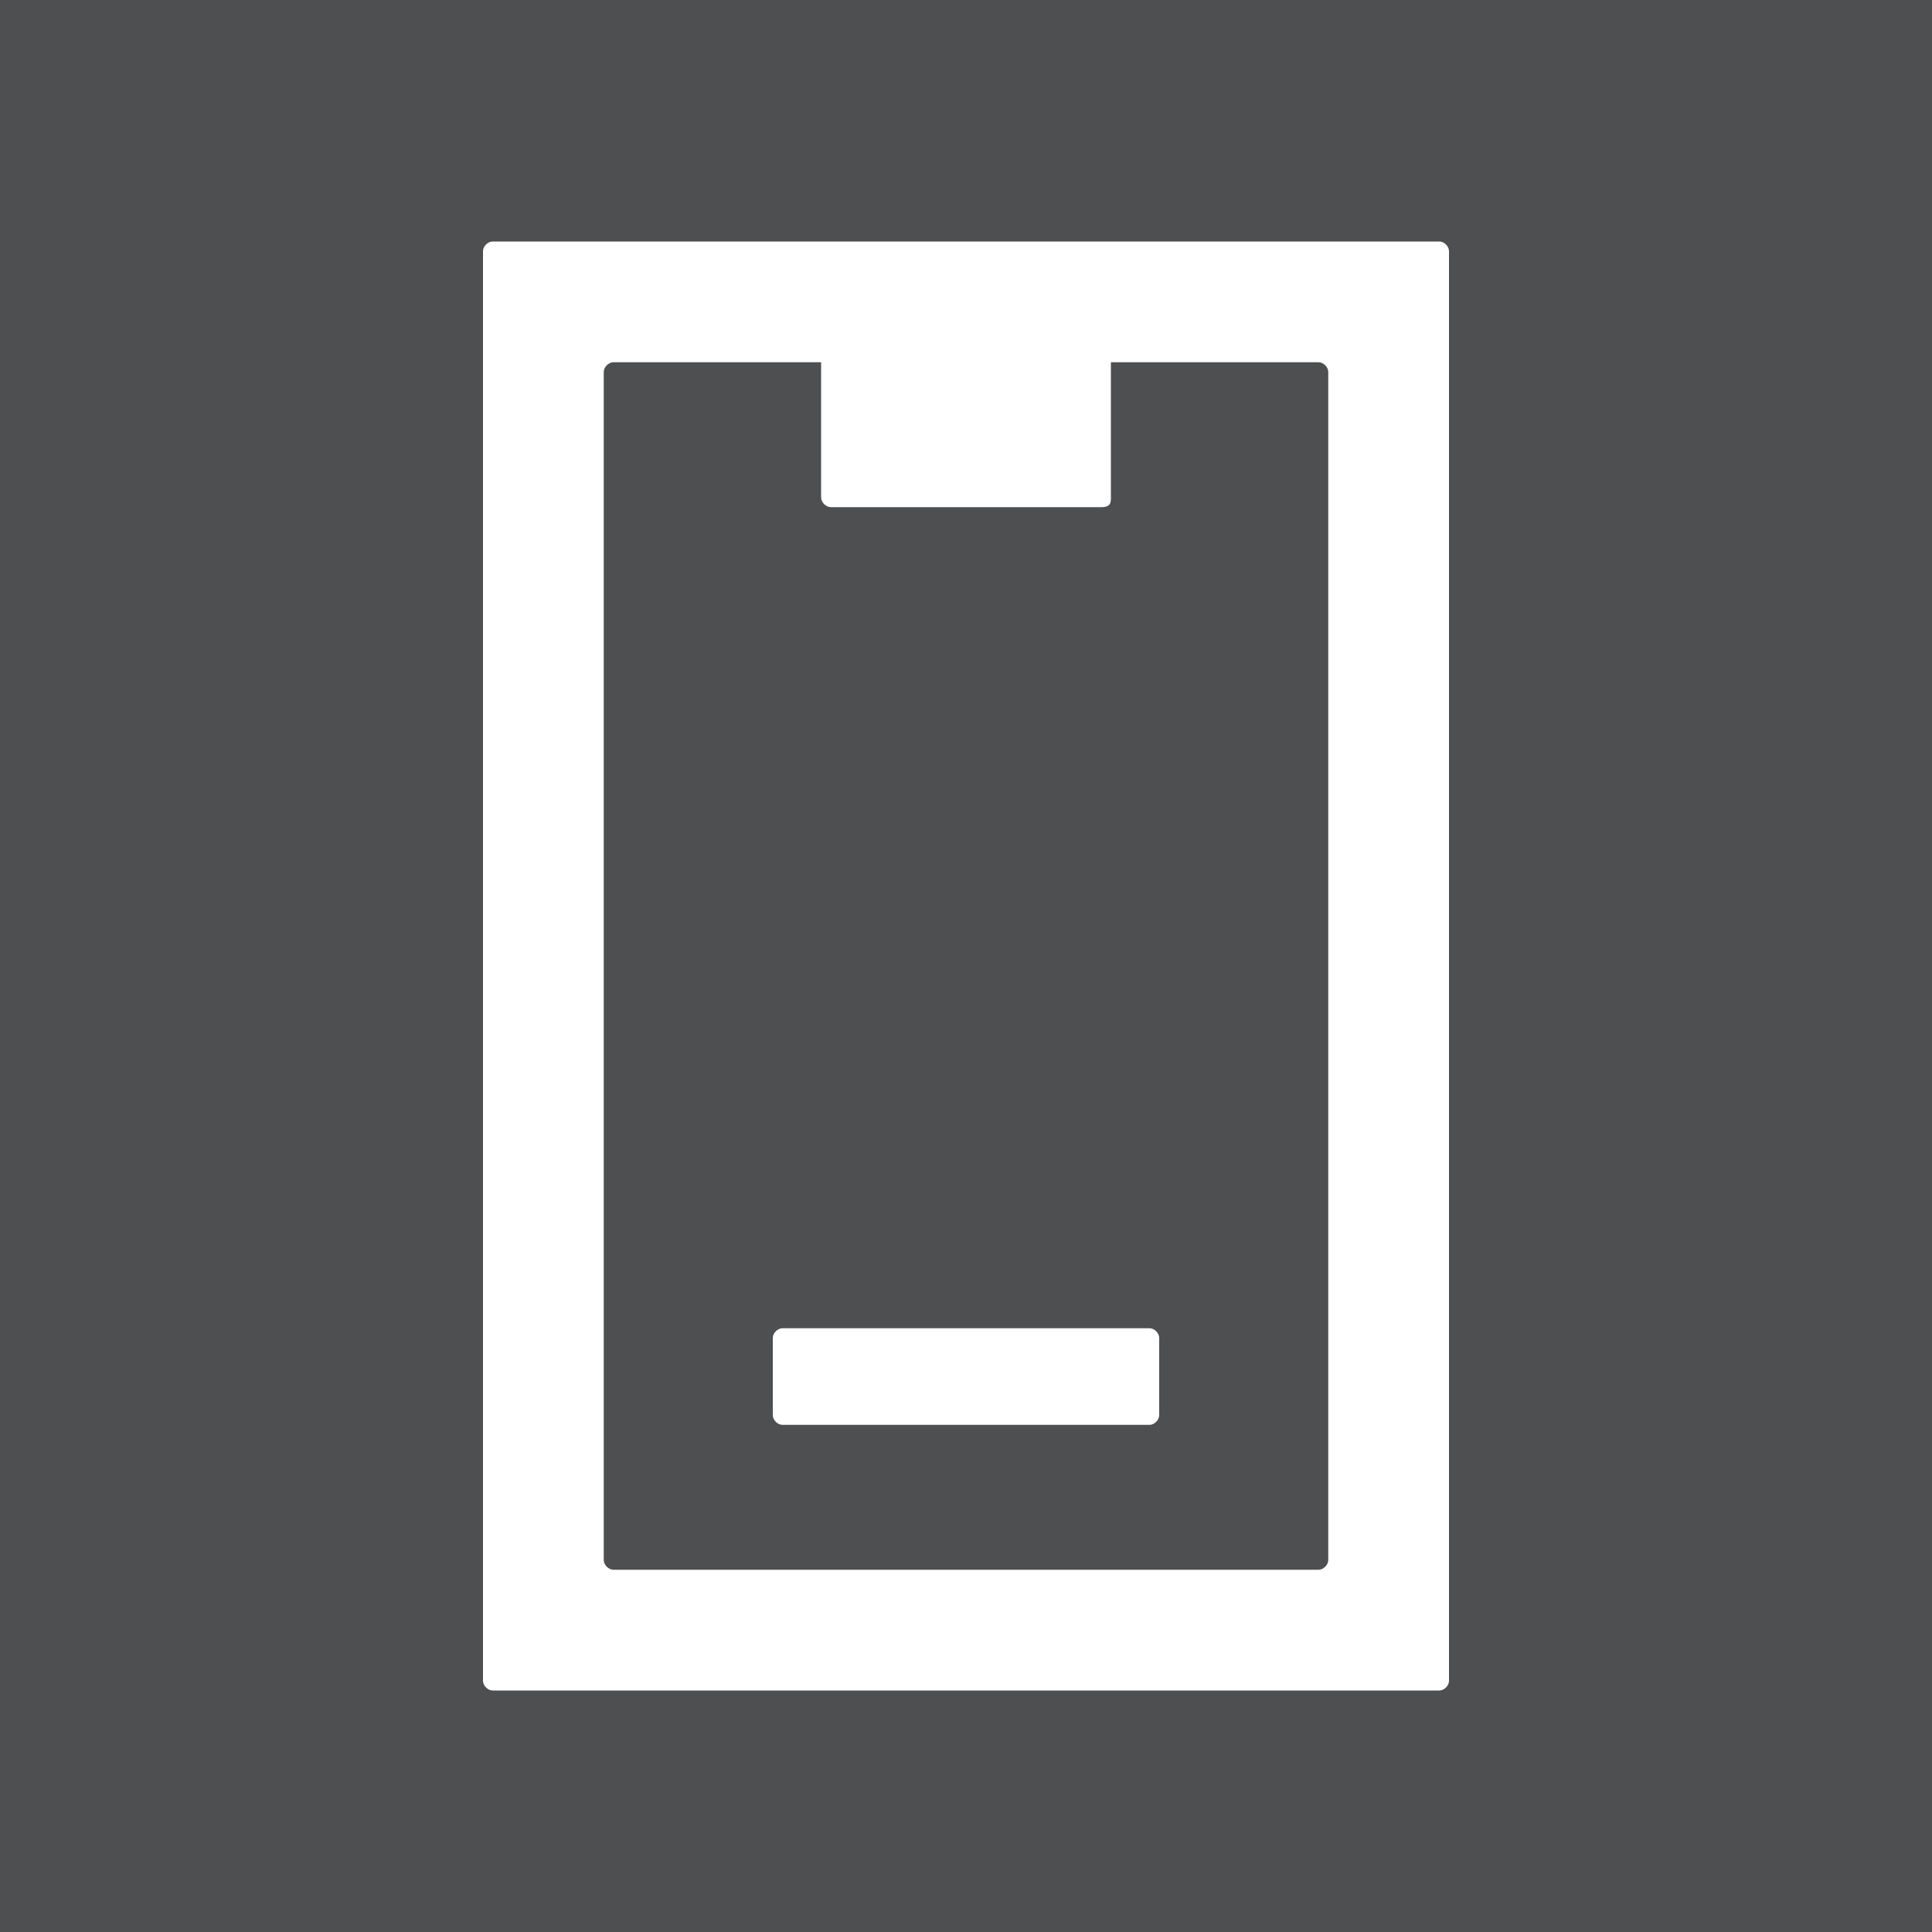 <?xml version="1.0" encoding="utf-8"?>
<!-- Generator: Adobe Illustrator 27.0.1, SVG Export Plug-In . SVG Version: 6.00 Build 0)  -->
<svg version="1.1" id="Layer_1" xmlns="http://www.w3.org/2000/svg" xmlns:xlink="http://www.w3.org/1999/xlink" x="0px" y="0px"
	 viewBox="0 0 40 40" style="enable-background:new 0 0 40 40;" xml:space="preserve">
<rect x="0" y="0" width="40" height="40" fill="#333333" stroke="none"/>
<style type="text/css">
	.st0{opacity:0.15;fill:#EBF3FF;}
	.st1{fill:#FFFFFF;}
	.st2{fill-rule:evenodd;clip-rule:evenodd;fill:#FFFFFF;}
</style>
<rect y="0" class="st0" width="40" height="40"/>
<g>
	<g>
		<g>
			<path class="st1" d="M10.2,5C10.1,5,10,5.1,10,5.2v29.6c0,0.1,0.1,0.2,0.2,0.2h19.6c0.1,0,0.2-0.1,0.2-0.2V5.2
				C30,5.1,29.9,5,29.8,5H10.2z M27.5,32.3c0,0.1-0.1,0.2-0.2,0.2H12.7c-0.1,0-0.2-0.1-0.2-0.2V7.7c0-0.1,0.1-0.2,0.2-0.2h14.6
				c0.1,0,0.2,0.1,0.2,0.2V32.3z"/>
		</g>
	</g>
	<path class="st2" d="M22.8,7h-5.6C17.1,7,17,7.1,17,7.2v3.1c0,0.1,0.1,0.2,0.2,0.2h5.6c0.2,0,0.2-0.1,0.2-0.2V7.2
		C23,7.1,23,7,22.8,7z"/>
	<g>
		<path class="st2" d="M16,27.7c0-0.1,0.1-0.2,0.2-0.2h7.6c0.1,0,0.2,0.1,0.2,0.2v1.6c0,0.1-0.1,0.2-0.2,0.2h-7.6
			c-0.1,0-0.2-0.1-0.2-0.2V27.7z"/>
	</g>
</g>
</svg>
